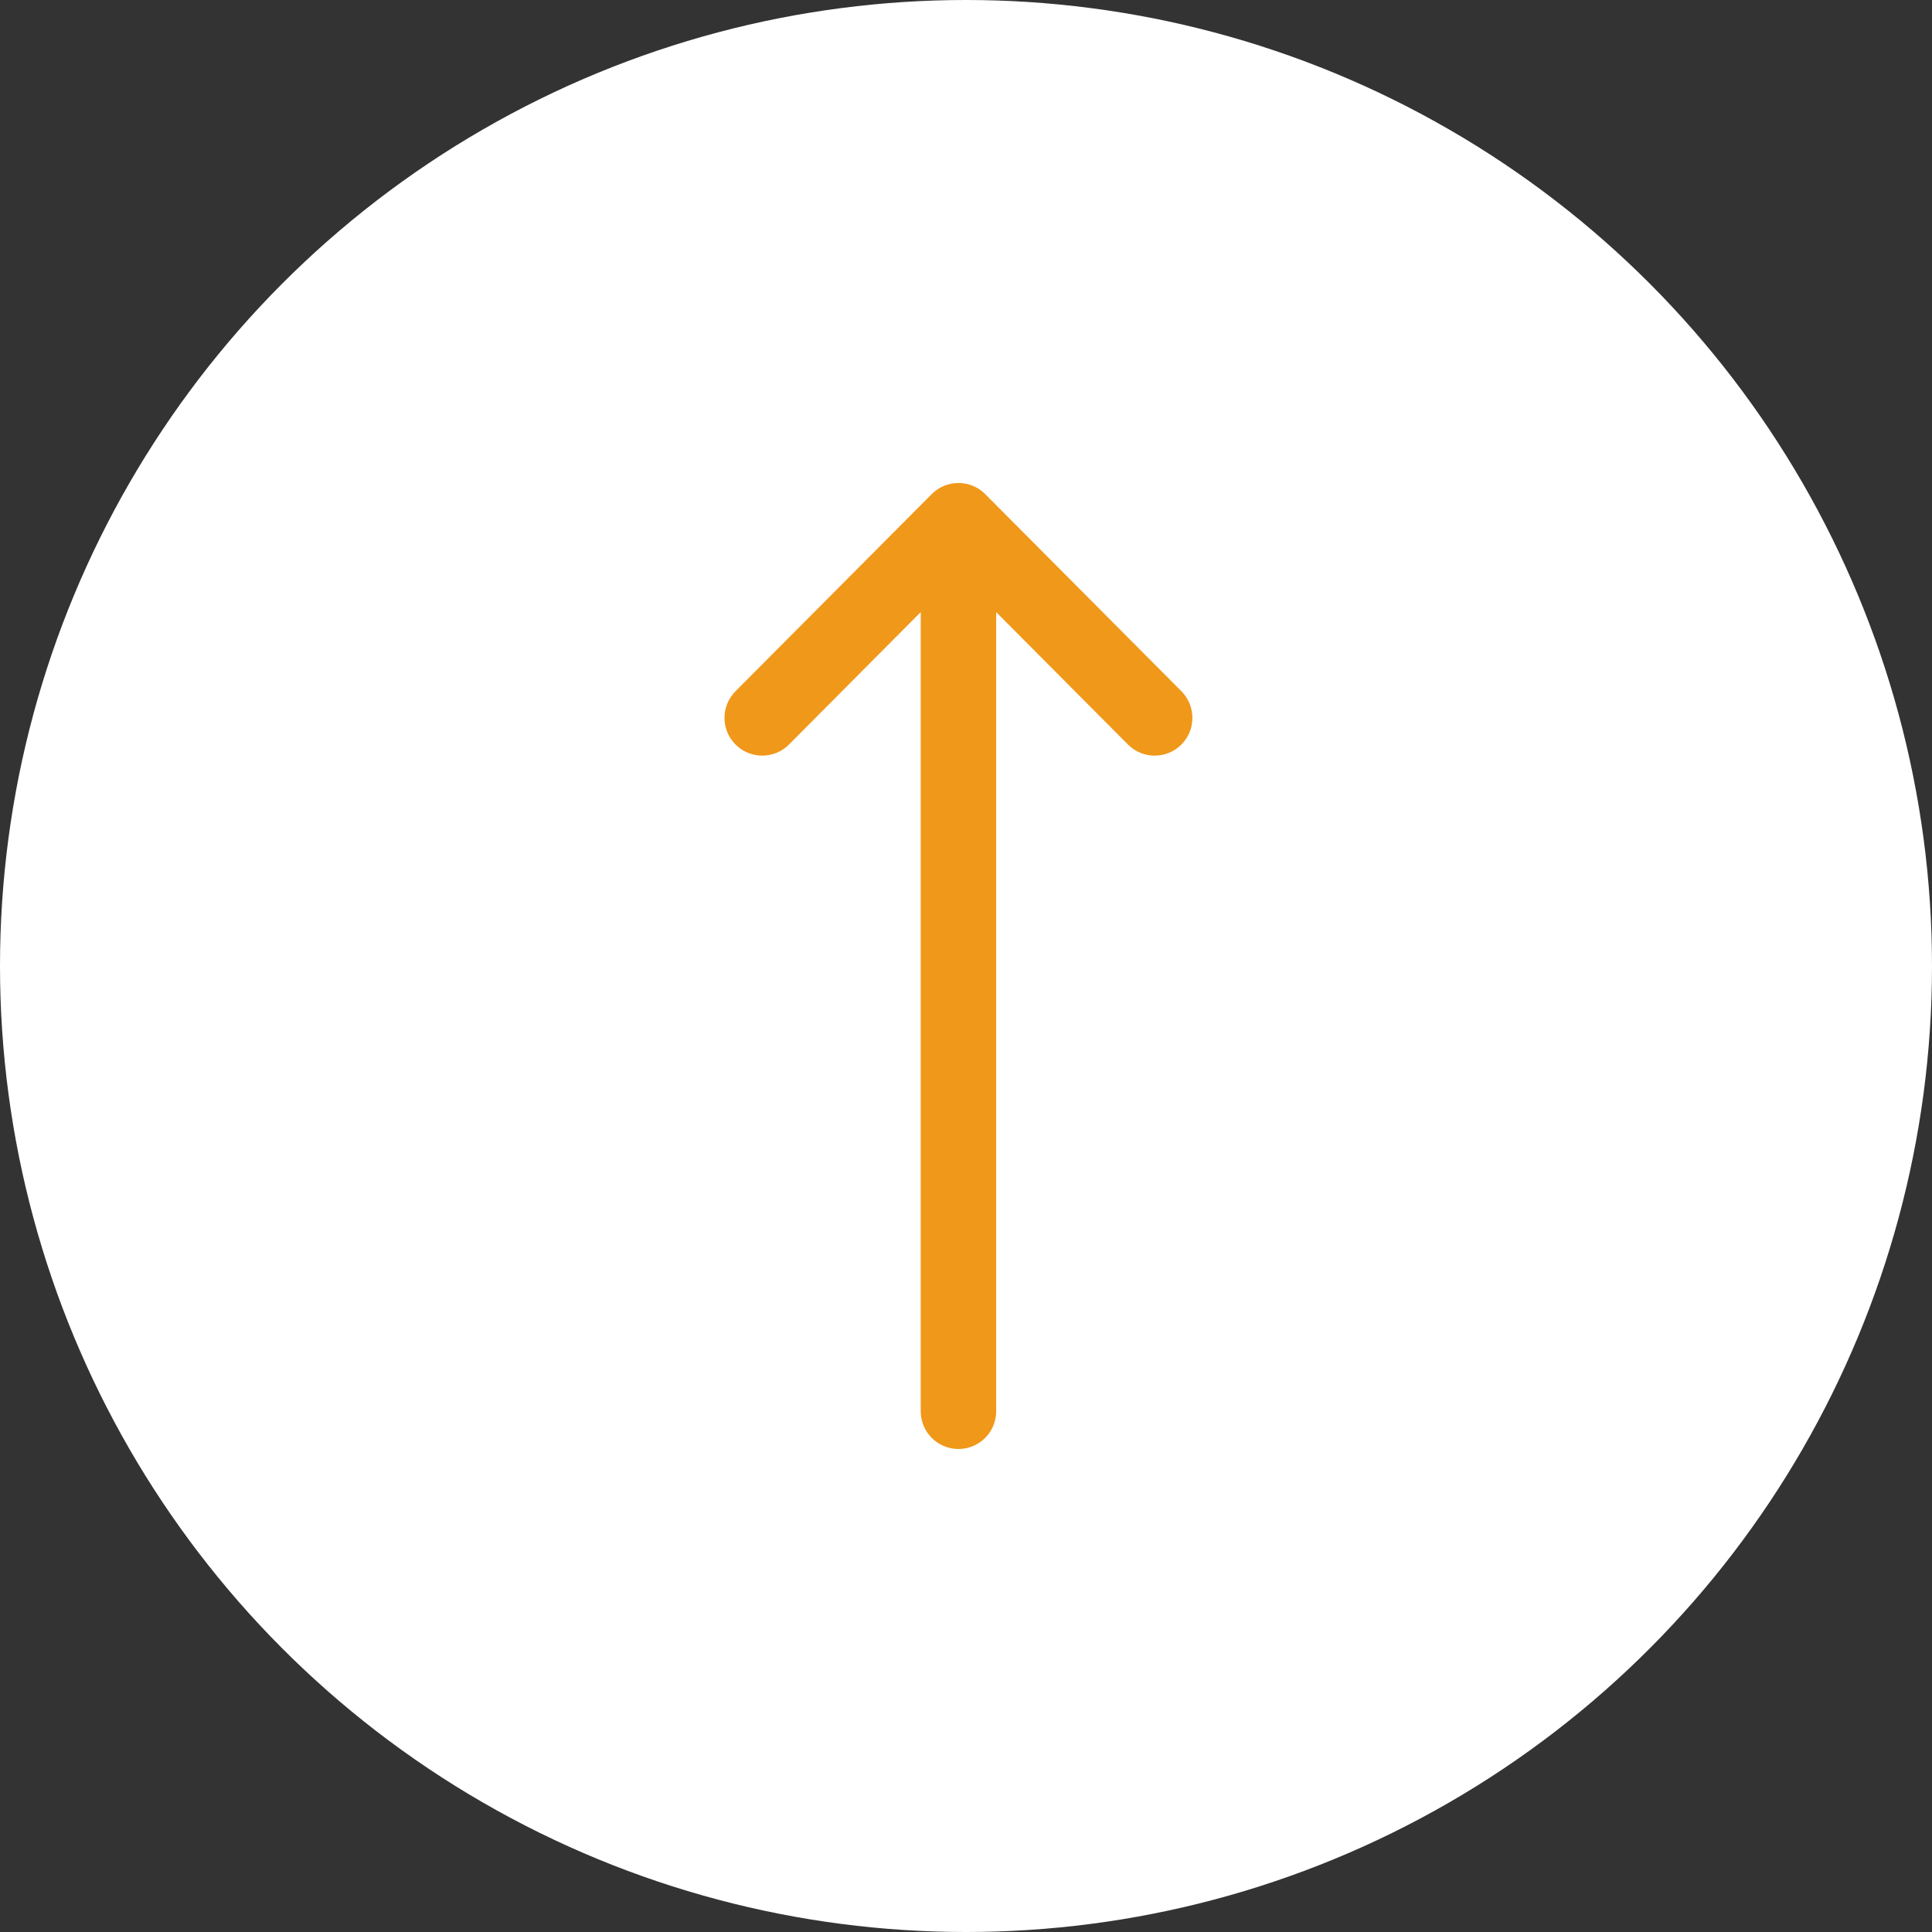<svg width="48" height="48" viewBox="0 0 48 48" fill="none" xmlns="http://www.w3.org/2000/svg">
<rect x="0" y="0" width="48" height="48" fill="#333333" stroke="none"/>
<circle cx="24" cy="24" r="24" fill="white"/>
<path d="M23.149 12.275C23.149 12.275 23.148 12.275 23.148 12.276L18.273 17.174C17.908 17.541 17.909 18.135 18.276 18.5C18.643 18.866 19.237 18.864 19.602 18.497L22.875 15.208L22.875 35.062C22.875 35.58 23.295 36 23.812 36C24.33 36 24.75 35.58 24.75 35.062L24.75 15.208L28.023 18.497C28.388 18.864 28.982 18.866 29.349 18.5C29.716 18.135 29.717 17.541 29.352 17.174L24.477 12.276C24.477 12.275 24.476 12.275 24.476 12.275C24.11 11.908 23.514 11.909 23.149 12.275Z" fill="#F09819"/>
</svg>
